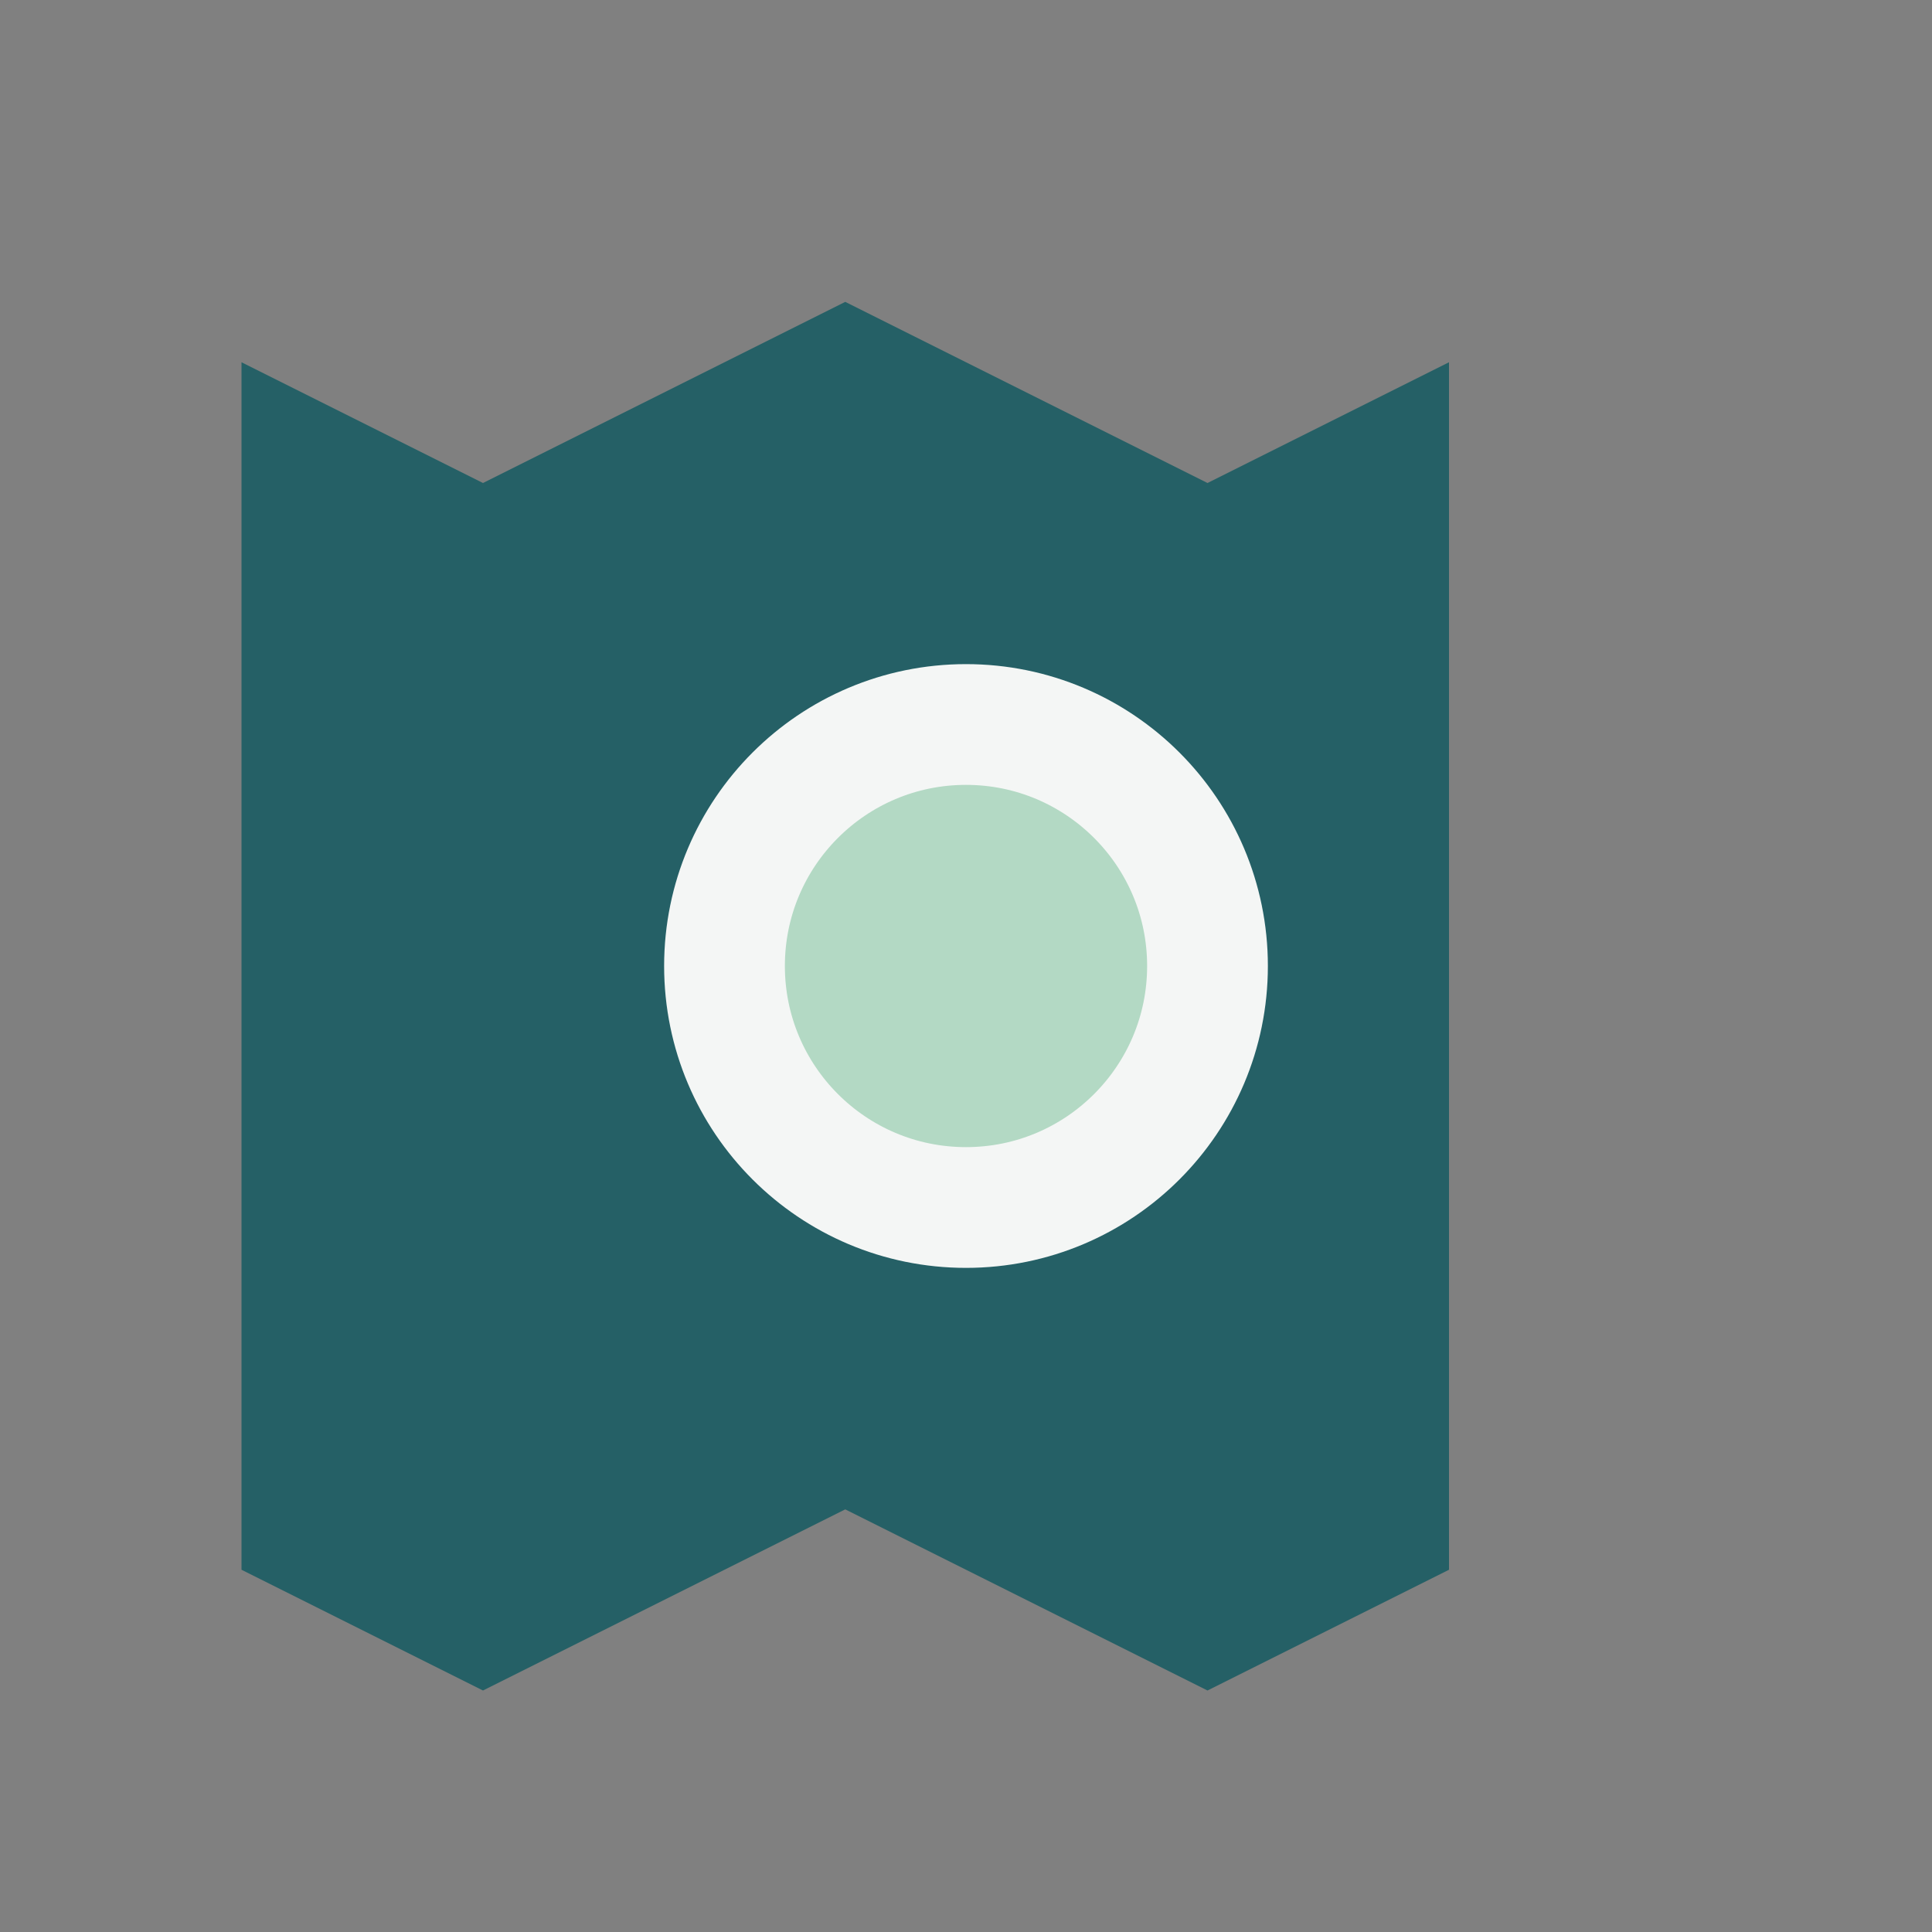 <?xml version="1.0" encoding="UTF-8"?>
<svg xmlns="http://www.w3.org/2000/svg" width="32" height="32" viewBox="0 0 32 32"><rect x="0" y="0" width="32" height="32" fill="#808080" stroke="none"/><path d="M8 28l6-3 6 3 4-2V6l-4 2-6-3-6 3-4-2v20z" fill="#256066"/><circle cx="16" cy="16" r="4" fill="#B3D9C4" stroke="#F4F6F5" stroke-width="2"/></svg>